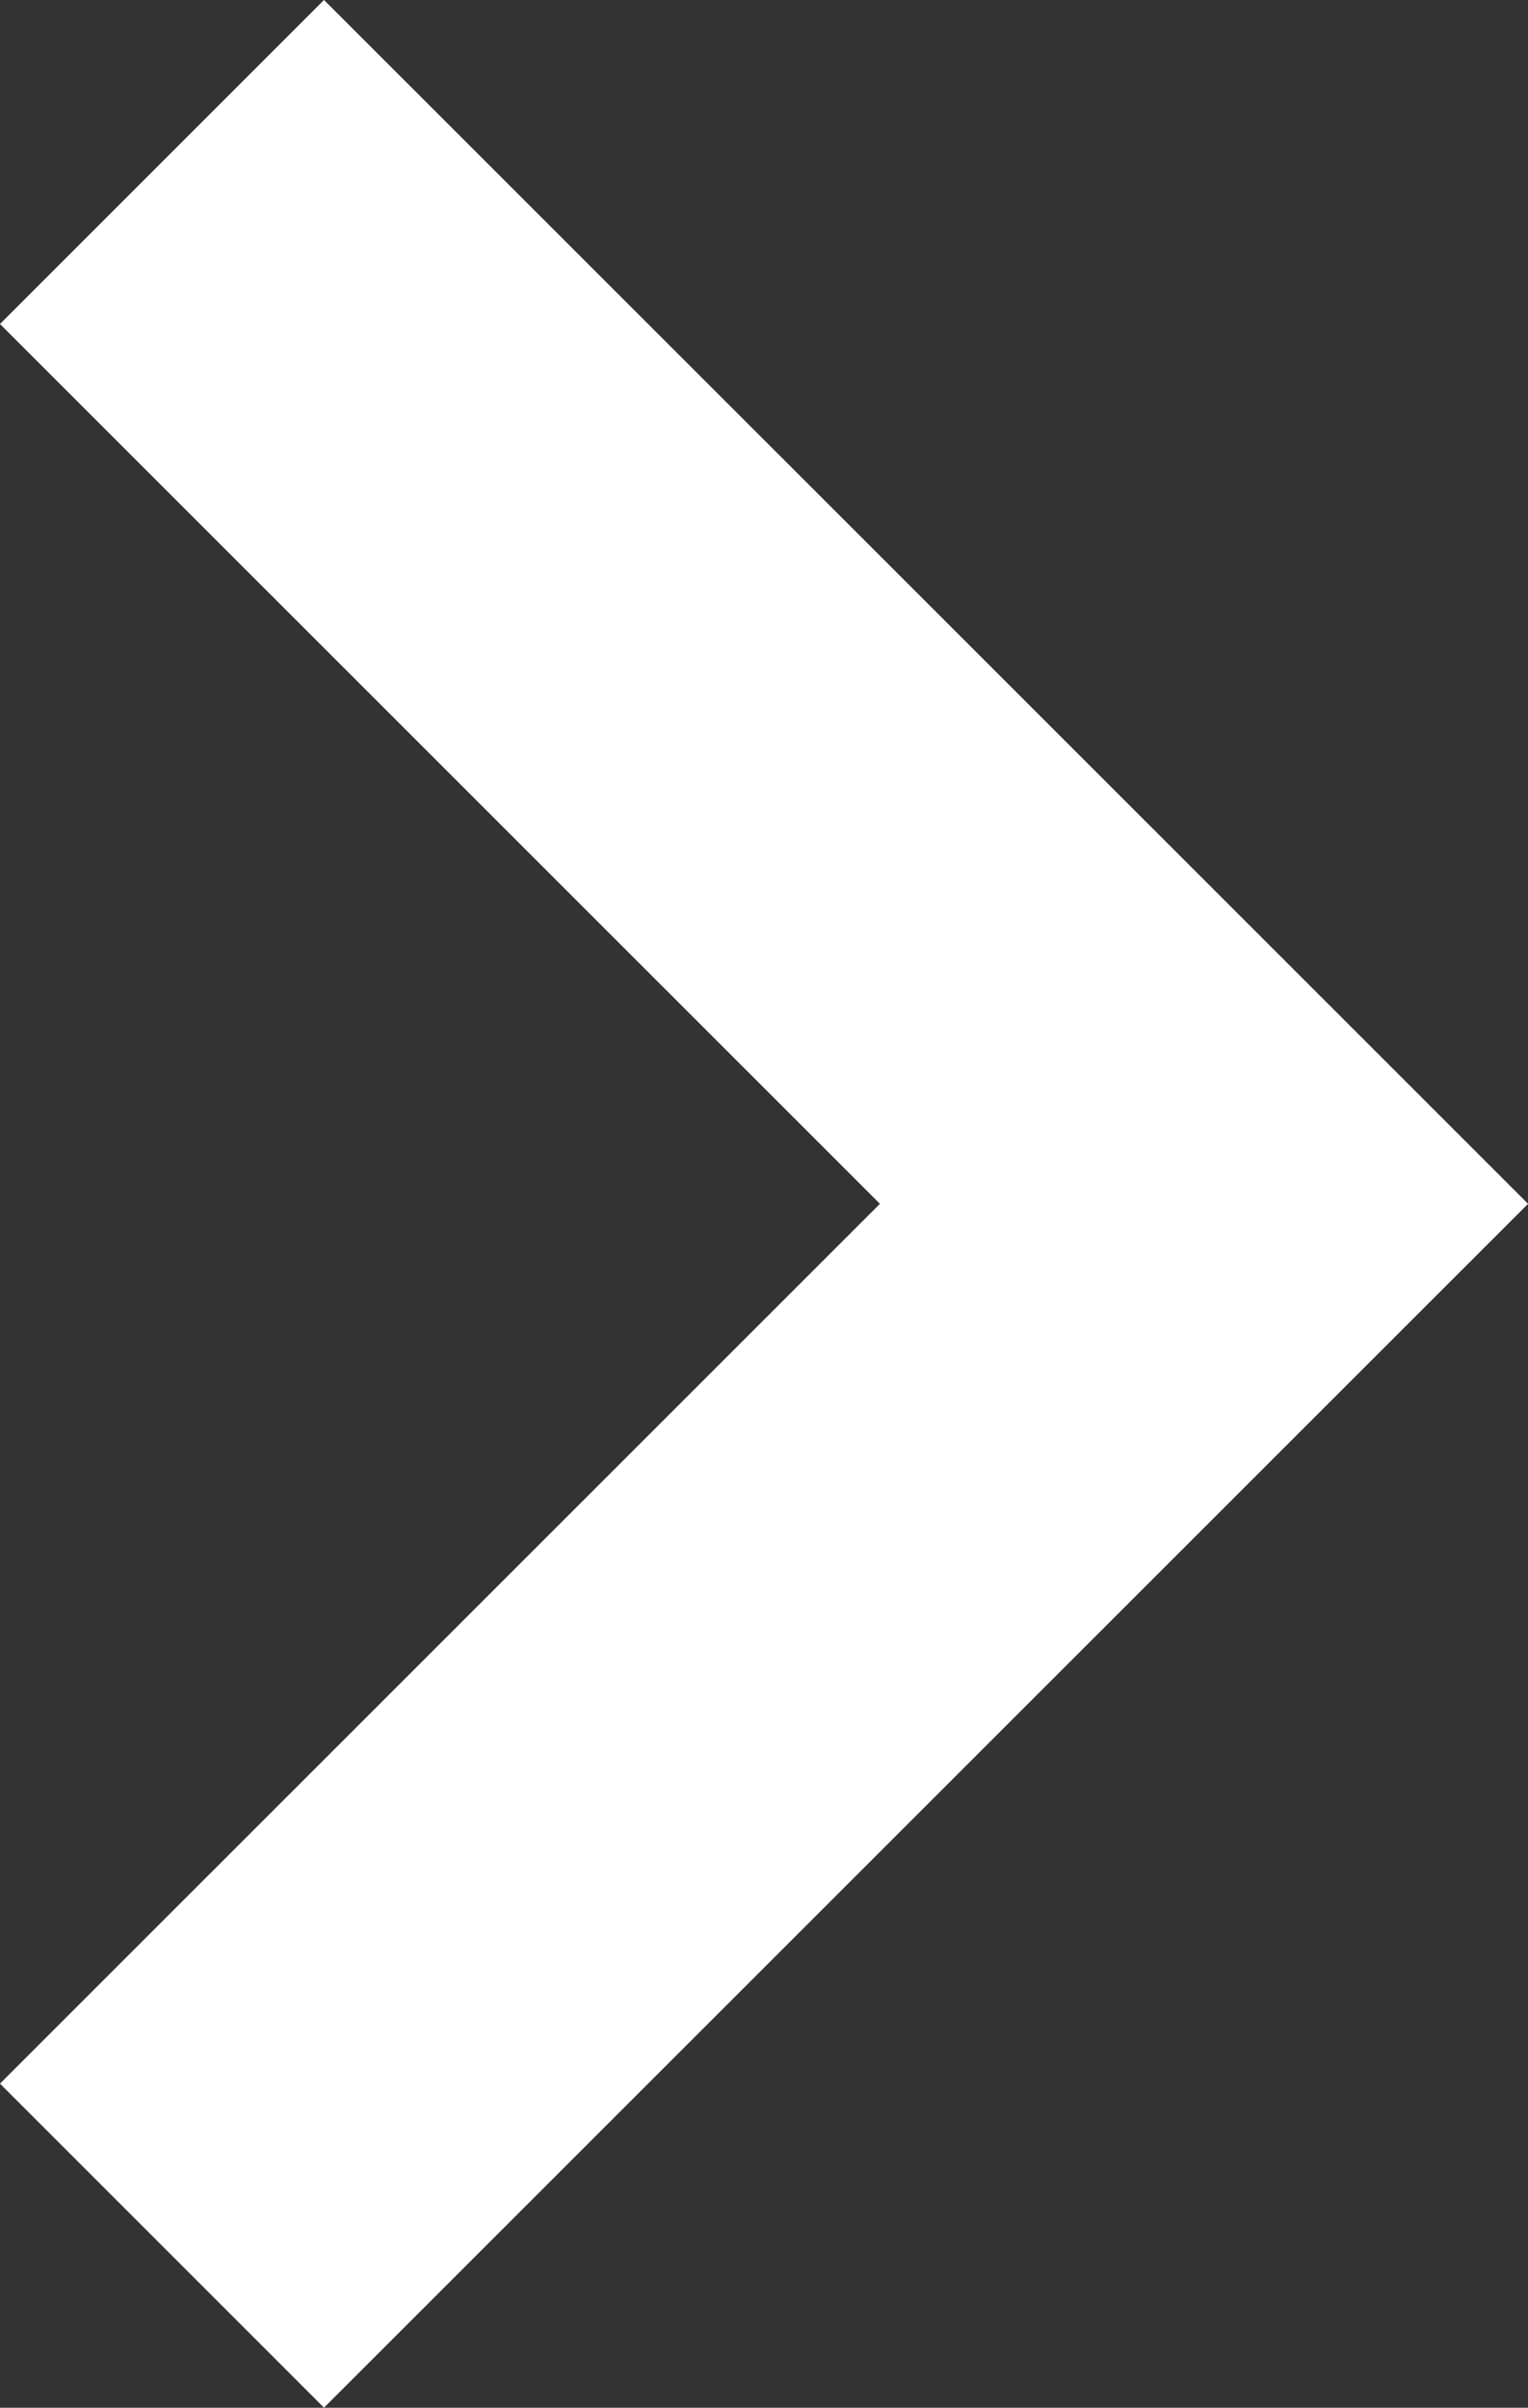 <svg xmlns="http://www.w3.org/2000/svg" width="13.337" height="21.017" viewBox="0 0 13.337 21.017">
  <rect x="0" y="0" width="13.337" height="21.017" fill="#333333" stroke="none"/>
  <path id="Path_258" data-name="Path 258" d="M0,0,9.095,9.094,0,18.188" transform="translate(1.414 1.414)" fill="none" stroke="#fff" stroke-width="4"/>
</svg>
